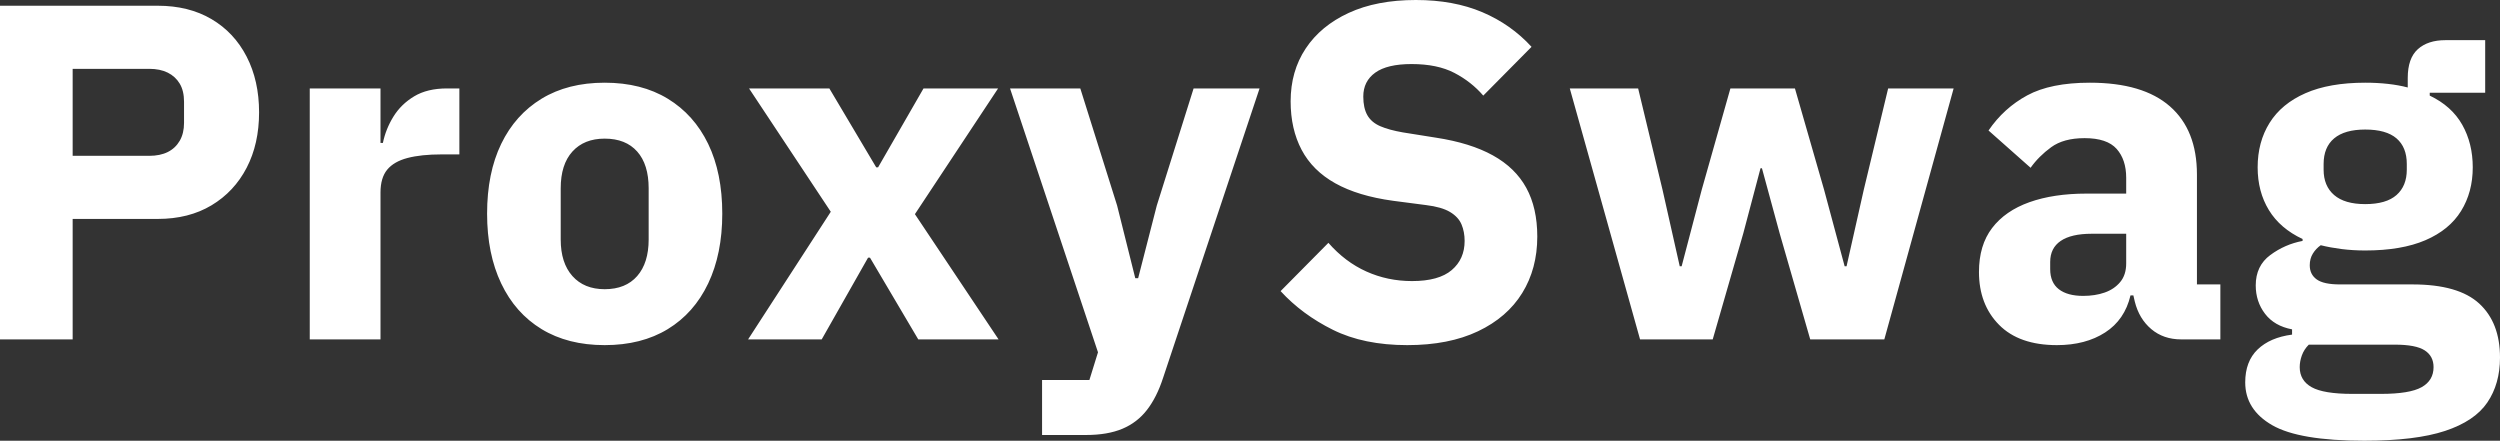 <svg fill="#FFFFFF" viewBox="562.5 309.607 376.465 66.367" width="216" height="38.079" xmlns="http://www.w3.org/2000/svg" xmlns:xlink="http://www.w3.org/1999/xlink" preserveAspectRatio="none"><rect x="562.5" y="309.607" width="376.465" height="66.367" fill="#333333" stroke="none"/><g opacity="1" transform="rotate(0 562.5 309.607)">
<svg width="376.465" height="66.367" x="562.5" y="309.607" version="1.1" preserveAspectRatio="none" viewBox="3.08 -28.4 209.2 36.88">
  <g transform="matrix(1 0 0 1 0 0)" class="aD6z1nYkhcolor3aec9604-fe6b-4744-8f64-c70497d7ecf6"><path id="id-3aec9604-fe6b-4744-8f64-c70497d7ecf6D6z1nYkh9" d="M9.16 0L3.08 0L3.08-27.92L16.28-27.92Q18.88-27.92 20.78-26.80Q22.68-25.68 23.72-23.66Q24.76-21.64 24.76-19L24.76-19Q24.76-16.36 23.72-14.36Q22.68-12.36 20.78-11.22Q18.88-10.08 16.28-10.08L16.28-10.08L9.16-10.08L9.16 0ZM9.16-22.64L9.16-15.36L15.56-15.36Q16.48-15.36 17.12-15.68Q17.76-16 18.12-16.62Q18.48-17.24 18.48-18.12L18.48-18.12L18.48-19.88Q18.48-20.80 18.12-21.40Q17.76-22 17.12-22.32Q16.48-22.64 15.56-22.64L15.56-22.64L9.16-22.64Z M34.92 0L29.00 0L29.00-21L34.92-21L34.92-16.44L35.12-16.44Q35.36-17.60 36-18.64Q36.64-19.68 37.74-20.34Q38.84-21 40.48-21L40.48-21L41.52-21L41.52-15.48L40.04-15.48Q38.32-15.48 37.18-15.18Q36.04-14.88 35.48-14.20Q34.92-13.52 34.92-12.28L34.92-12.28L34.92 0Z M53.68 0.48L53.68 0.48Q50.60 0.48 48.40-0.86Q46.20-2.20 45.02-4.68Q43.84-7.16 43.84-10.52L43.84-10.52Q43.84-13.92 45.02-16.36Q46.20-18.80 48.40-20.14Q50.60-21.48 53.68-21.48L53.68-21.48Q56.76-21.48 58.96-20.14Q61.16-18.80 62.34-16.36Q63.52-13.92 63.52-10.52L63.52-10.52Q63.52-7.16 62.34-4.68Q61.16-2.20 58.96-0.86Q56.76 0.48 53.68 0.48ZM53.68-4.20L53.68-4.20Q55.44-4.20 56.40-5.30Q57.36-6.40 57.36-8.36L57.36-8.36L57.36-12.64Q57.36-14.64 56.40-15.72Q55.44-16.80 53.68-16.80L53.68-16.80Q51.96-16.80 50.98-15.72Q50.00-14.64 50.00-12.64L50.00-12.64L50.00-8.36Q50.00-6.40 50.98-5.30Q51.96-4.20 53.68-4.20Z M71.84 0L65.68 0L72.60-10.68L65.76-21L72.48-21L76.40-14.40L76.56-14.40L80.36-21L86.60-21L79.64-10.48L86.64 0L79.92 0L75.88-6.84L75.72-6.84L71.84 0Z M93.96 8L90.28 8L90.28 3.40L94.24 3.40L94.96 1.08L87.60-21L93.48-21L96.56-11.20L98.08-5.12L98.32-5.12L99.88-11.20L102.96-21L108.48-21L100.40 3.24Q99.88 4.84 99.06 5.90Q98.24 6.96 97.00 7.48Q95.76 8 93.96 8L93.96 8Z M120.84 0.48L120.84 0.48Q117.20 0.48 114.62-0.80Q112.04-2.08 110.24-4.04L110.24-4.04L114.24-8.08Q115.64-6.48 117.42-5.68Q119.20-4.88 121.24-4.88L121.24-4.88Q123.48-4.88 124.56-5.80Q125.64-6.72 125.64-8.24L125.64-8.24Q125.64-9 125.38-9.62Q125.12-10.24 124.42-10.66Q123.72-11.08 122.40-11.24L122.40-11.24L119.64-11.60Q116.72-12 114.82-13.06Q112.92-14.12 112.00-15.86Q111.08-17.60 111.08-19.92L111.08-19.92Q111.08-22.44 112.34-24.34Q113.60-26.24 115.94-27.32Q118.28-28.40 121.56-28.40L121.56-28.40Q124.72-28.40 127.12-27.38Q129.52-26.36 131.24-24.48L131.24-24.48L127.20-20.40Q126.20-21.56 124.78-22.30Q123.36-23.04 121.20-23.04L121.20-23.04Q119.16-23.04 118.16-22.32Q117.16-21.60 117.16-20.32L117.16-20.32Q117.16-19.36 117.50-18.76Q117.84-18.16 118.58-17.84Q119.32-17.52 120.48-17.32L120.48-17.32L123.24-16.88Q126.12-16.44 128-15.40Q129.88-14.36 130.80-12.68Q131.72-11 131.72-8.60L131.72-8.60Q131.72-5.92 130.46-3.88Q129.20-1.84 126.76-0.68Q124.32 0.48 120.84 0.48Z M146.40 0L140.32 0L134.44-21L140.16-21L142.20-12.52L143.64-6.12L143.80-6.12L145.48-12.52L147.88-21L153.28-21L155.72-12.52L157.44-6.12L157.60-6.12L159.04-12.52L161.08-21L166.56-21L160.76 0L154.56 0L152-8.88L150.52-14.32L150.40-14.32L148.96-8.88L146.40 0Z M175.20 0.48L175.20 0.48Q172.04 0.48 170.36-1.22Q168.68-2.92 168.68-5.64L168.68-5.64Q168.68-7.88 169.78-9.32Q170.88-10.76 172.90-11.48Q174.92-12.20 177.68-12.20L177.68-12.20L181-12.20L181-13.52Q181-15.04 180.20-15.94Q179.40-16.84 177.52-16.84L177.52-16.84Q175.76-16.84 174.72-16.08Q173.68-15.32 173-14.36L173-14.36L169.48-17.48Q170.76-19.36 172.72-20.42Q174.68-21.48 177.96-21.48L177.96-21.48Q182.40-21.48 184.66-19.50Q186.92-17.52 186.92-13.80L186.92-13.80L186.92-4.60L188.88-4.60L188.88 0L185.60 0Q184.12 0 183.10-0.86Q182.08-1.72 181.72-3.16L181.72-3.16L181.60-3.68L181.36-3.68Q180.88-1.64 179.24-0.58Q177.60 0.48 175.20 0.48ZM177.40-3.64L177.40-3.64Q178.40-3.64 179.20-3.92Q180-4.20 180.50-4.80Q181-5.40 181-6.36L181-6.36L181-8.84L178.12-8.84Q176.40-8.84 175.52-8.24Q174.64-7.64 174.64-6.48L174.64-6.48L174.64-5.88Q174.64-4.76 175.36-4.20Q176.08-3.64 177.40-3.64Z M200.92 8.48L200.92 8.48Q195.48 8.48 193.22 7.18Q190.96 5.88 190.96 3.60L190.96 3.60Q190.96 1.84 192.00 0.84Q193.04-0.16 194.88-0.40L194.88-0.40L194.88-0.84Q193.40-1.12 192.62-2.14Q191.84-3.16 191.84-4.52L191.84-4.52Q191.84-6.16 193.06-7.06Q194.28-7.96 195.76-8.24L195.76-8.24L195.76-8.40Q193.88-9.28 192.94-10.82Q192.00-12.36 192.00-14.40L192.00-14.40Q192.00-16.52 193.00-18.12Q194.00-19.72 196.00-20.60Q198.00-21.48 201.00-21.48L201.00-21.48Q202.00-21.48 202.90-21.38Q203.80-21.28 204.56-21.08L204.56-21.08L204.56-21.88Q204.56-23.52 205.40-24.28Q206.24-25.04 207.72-25.04L207.72-25.04L211.04-25.04L211.04-20.64L206.40-20.64L206.40-20.40Q208.24-19.52 209.12-17.96Q210-16.40 210-14.40L210-14.40Q210-12.32 209.02-10.74Q208.04-9.16 206.04-8.30Q204.04-7.44 201.00-7.44L201.00-7.44Q199.96-7.44 199.02-7.56Q198.08-7.68 197.28-7.88L197.28-7.88Q196.88-7.60 196.62-7.18Q196.36-6.76 196.36-6.20L196.36-6.20Q196.36-5.44 196.94-5.02Q197.52-4.60 198.88-4.60L198.88-4.60L204.96-4.60Q208.80-4.60 210.54-3Q212.28-1.40 212.28 1.52L212.28 1.52Q212.28 3.72 211.22 5.28Q210.16 6.84 207.68 7.66Q205.20 8.48 200.92 8.48ZM199.92 4.56L199.92 4.56L202.32 4.56Q204.72 4.56 205.72 4Q206.72 3.44 206.72 2.32L206.72 2.32Q206.72 1.40 205.98 0.92Q205.24 0.44 203.48 0.44L203.48 0.44L196.28 0.44Q195.88 0.84 195.70 1.34Q195.52 1.84 195.52 2.32L195.52 2.32Q195.52 3.44 196.52 4Q197.52 4.56 199.92 4.56ZM201.00-11.32L201.00-11.32Q202.76-11.32 203.62-12.08Q204.48-12.84 204.48-14.20L204.48-14.20L204.48-14.68Q204.48-16.08 203.62-16.82Q202.76-17.56 201.00-17.56L201.00-17.56Q199.28-17.56 198.40-16.82Q197.52-16.08 197.52-14.68L197.52-14.68L197.52-14.20Q197.52-12.84 198.40-12.08Q199.28-11.32 201.00-11.32Z"></path></g>
</svg>
</g></svg>